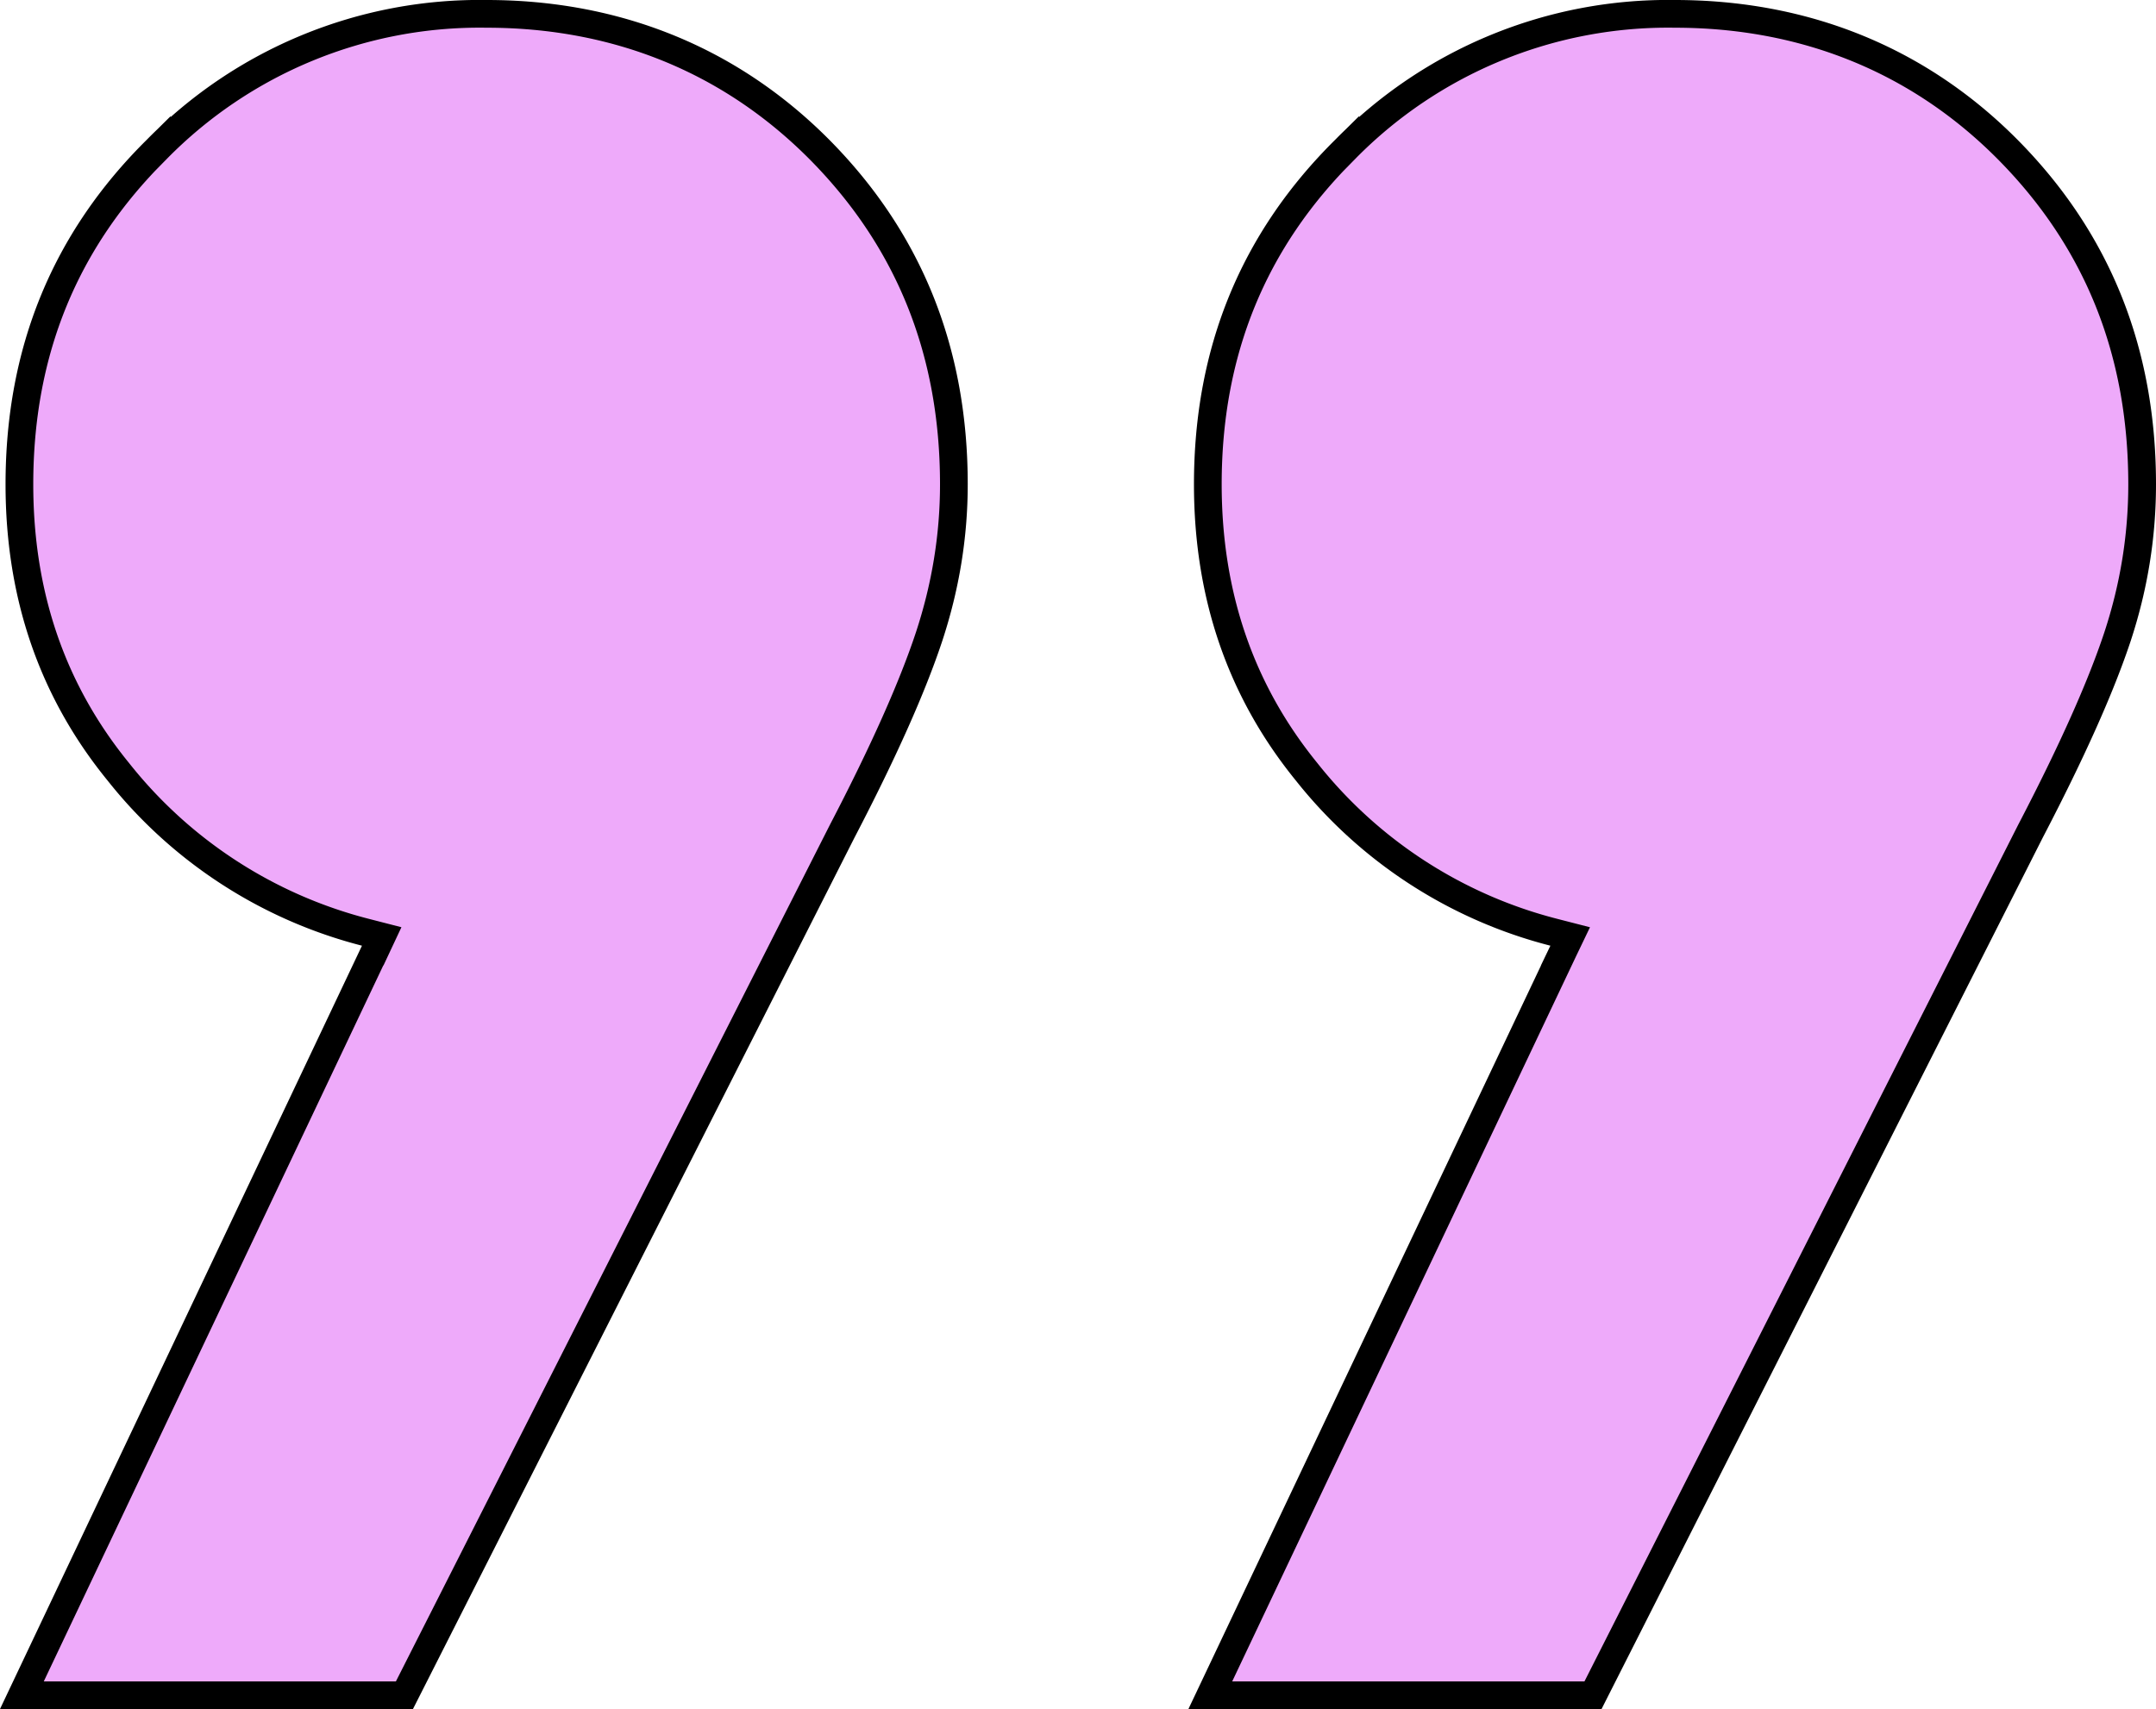 <svg width="140" height="111" fill="none" xmlns="http://www.w3.org/2000/svg"><path d="m24.33 61.8.46-.98-1.05-.27A29.97 29.97 0 0 1 7.68 50.12C3.4 44.87 1.26 38.66 1.26 31.45c0-8.65 2.97-15.87 8.92-21.75A29.36 29.36 0 0 1 31.6.9c8.35 0 15.76 2.93 21.6 8.8 5.82 5.87 8.74 13.1 8.74 21.75 0 3.36-.54 6.65-1.61 9.9-1.08 3.26-2.95 7.47-5.64 12.63L26.26 110.1H1.42l22.9-48.3Zm77.16 0 .47-.98-1.05-.27a29.97 29.97 0 0 1-16.07-10.43c-4.27-5.25-6.41-11.46-6.41-18.67 0-8.65 2.97-15.87 8.92-21.75A29.36 29.36 0 0 1 108.76.9c8.35 0 15.77 2.93 21.6 8.8 5.82 5.87 8.74 13.1 8.74 21.75 0 3.36-.53 6.65-1.6 9.9-1.08 3.26-2.96 7.47-5.65 12.63l-28.41 56.12H78.59l22.9-48.3Z" fill="#EEAAFA" stroke="#000" stroke-width="1.8"/></svg>